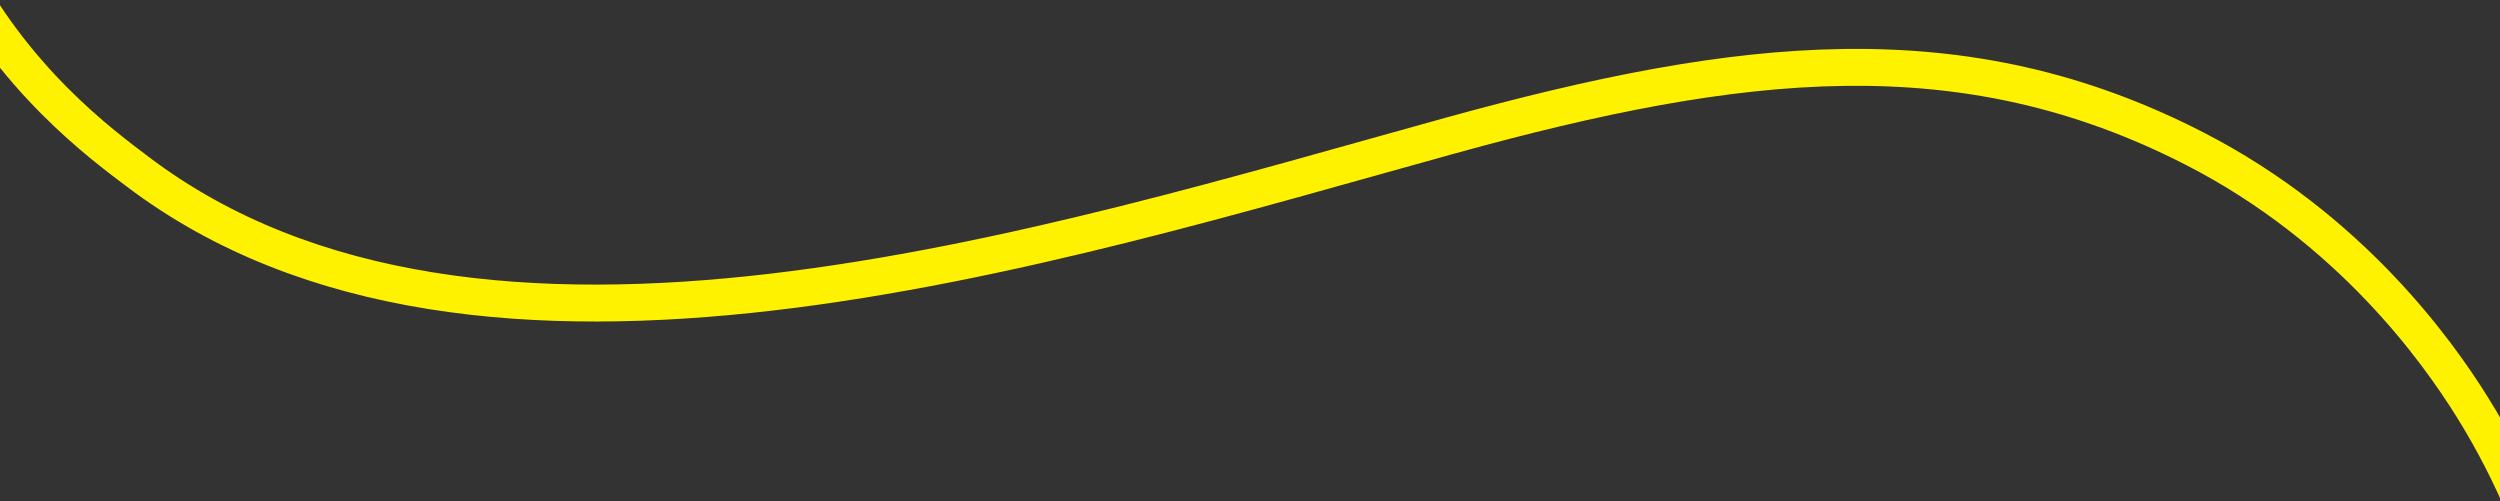 <svg xmlns="http://www.w3.org/2000/svg" id="Layer_1" viewBox="0 0 1920 385"><rect x="0" y="0" width="1920" height="385" fill="#333333" stroke="none"/><defs><style>.cls-1{fill:none;stroke:#fff200;stroke-miterlimit:10;stroke-width:28.35px;}</style></defs><path class="cls-1" d="m1961.34,790.16c12.08-44.51,67.89-268.09-62.64-477.54-26.77-42.96-93.63-137.06-213.12-198.41-177.91-91.35-348.31-71.77-571.7-10.09-307.86,85-745.7,226.25-1008.01,27.83C78.99,111.63,9.11,60.75-36-30.01c-34.28-68.96-49.47-149.59-48.22-232.44"></path></svg>